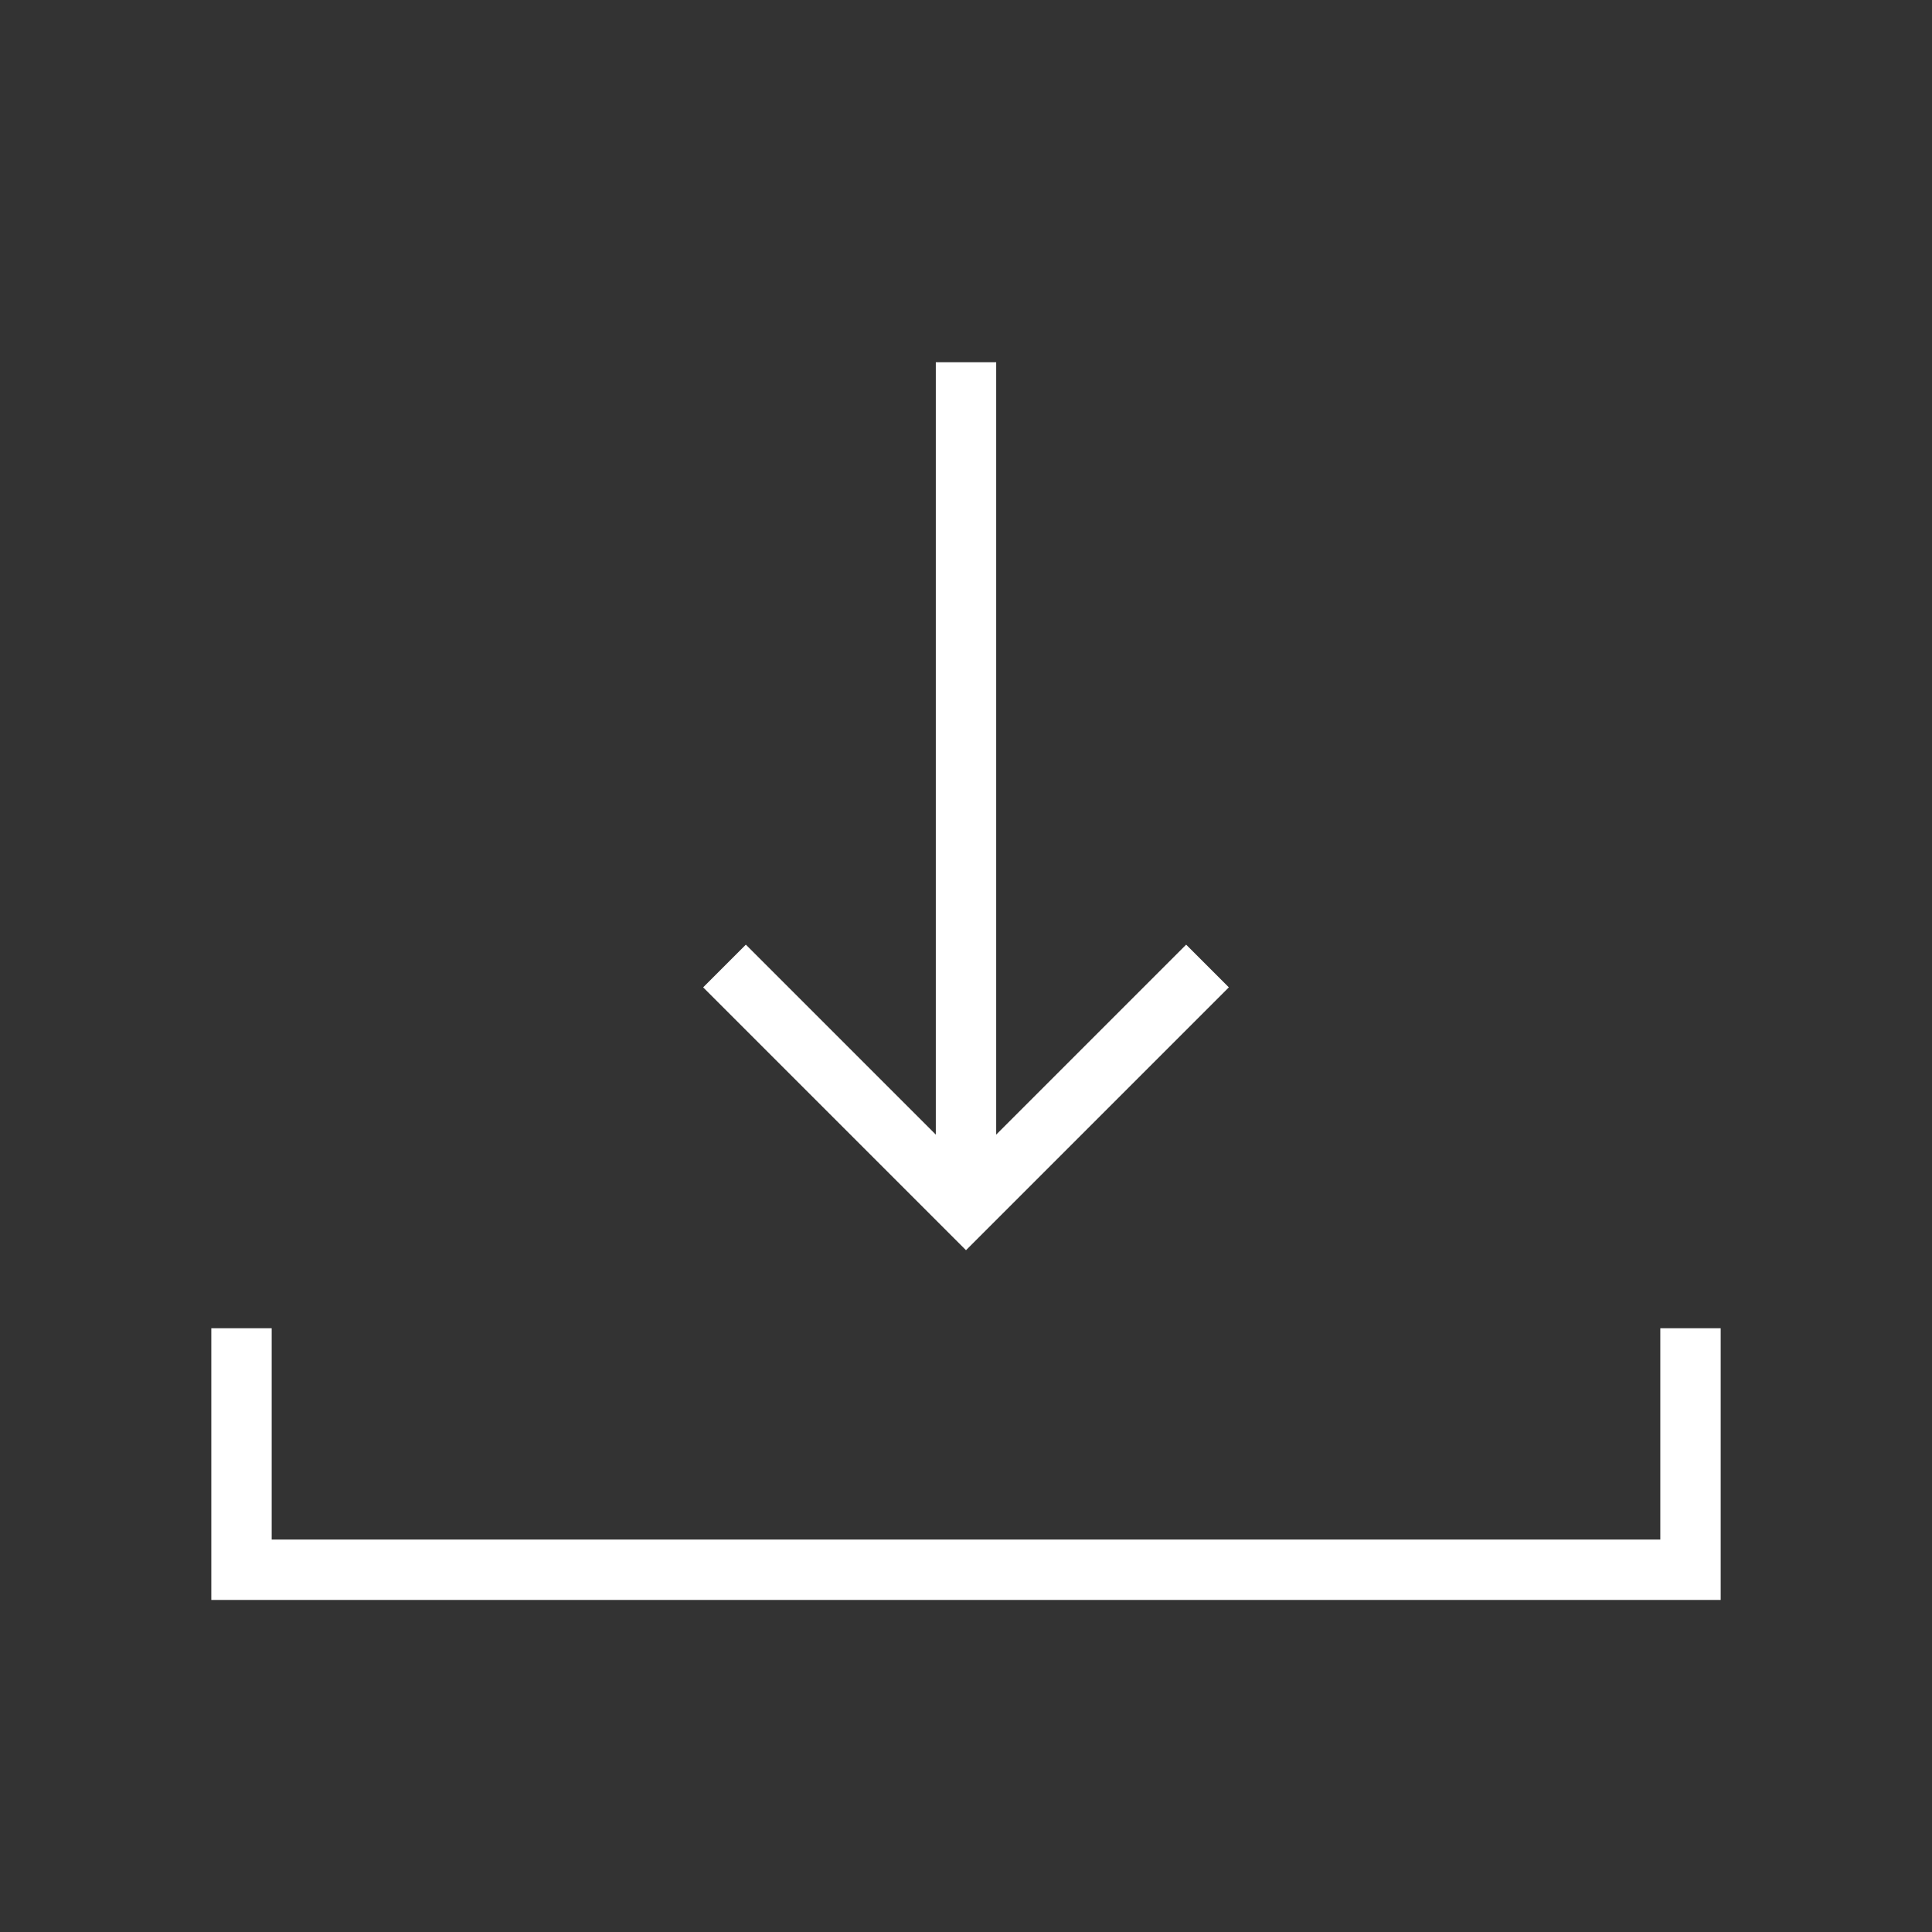 <svg xmlns="http://www.w3.org/2000/svg" xmlns:xlink="http://www.w3.org/1999/xlink" version="1.1" x="0px" y="0px" viewBox="0 0 512 512" enable-background="new 0 0 512 512" xml:space="preserve" aria-hidden="true" width="512px" height="512px" style="fill:url(#CerosGradient_idbdf5cc980);"><rect x="0" y="0" width="512" height="512" fill="#333333" stroke="none"/><defs><linearGradient class="cerosgradient" data-cerosgradient="true" id="CerosGradient_idbdf5cc980" gradientUnits="userSpaceOnUse" x1="50%" y1="100%" x2="50%" y2="0%"><stop offset="0%" stop-color="#FFFFFF"/><stop offset="100%" stop-color="#FFFFFF"/></linearGradient><linearGradient/></defs><g><polygon points="456,424 56,424 56,352 72,352 72,408 440,408 440,352 456,352  " style="fill:url(#CerosGradient_idbdf5cc980);"/></g><g><polygon points="256,331.313 186.343,261.657 197.657,250.343 256,308.687 314.343,250.343 325.657,261.657  " style="fill:url(#CerosGradient_idbdf5cc980);"/></g><g><rect x="248" y="96" width="16" height="224" style="fill:url(#CerosGradient_idbdf5cc980);"/></g></svg>